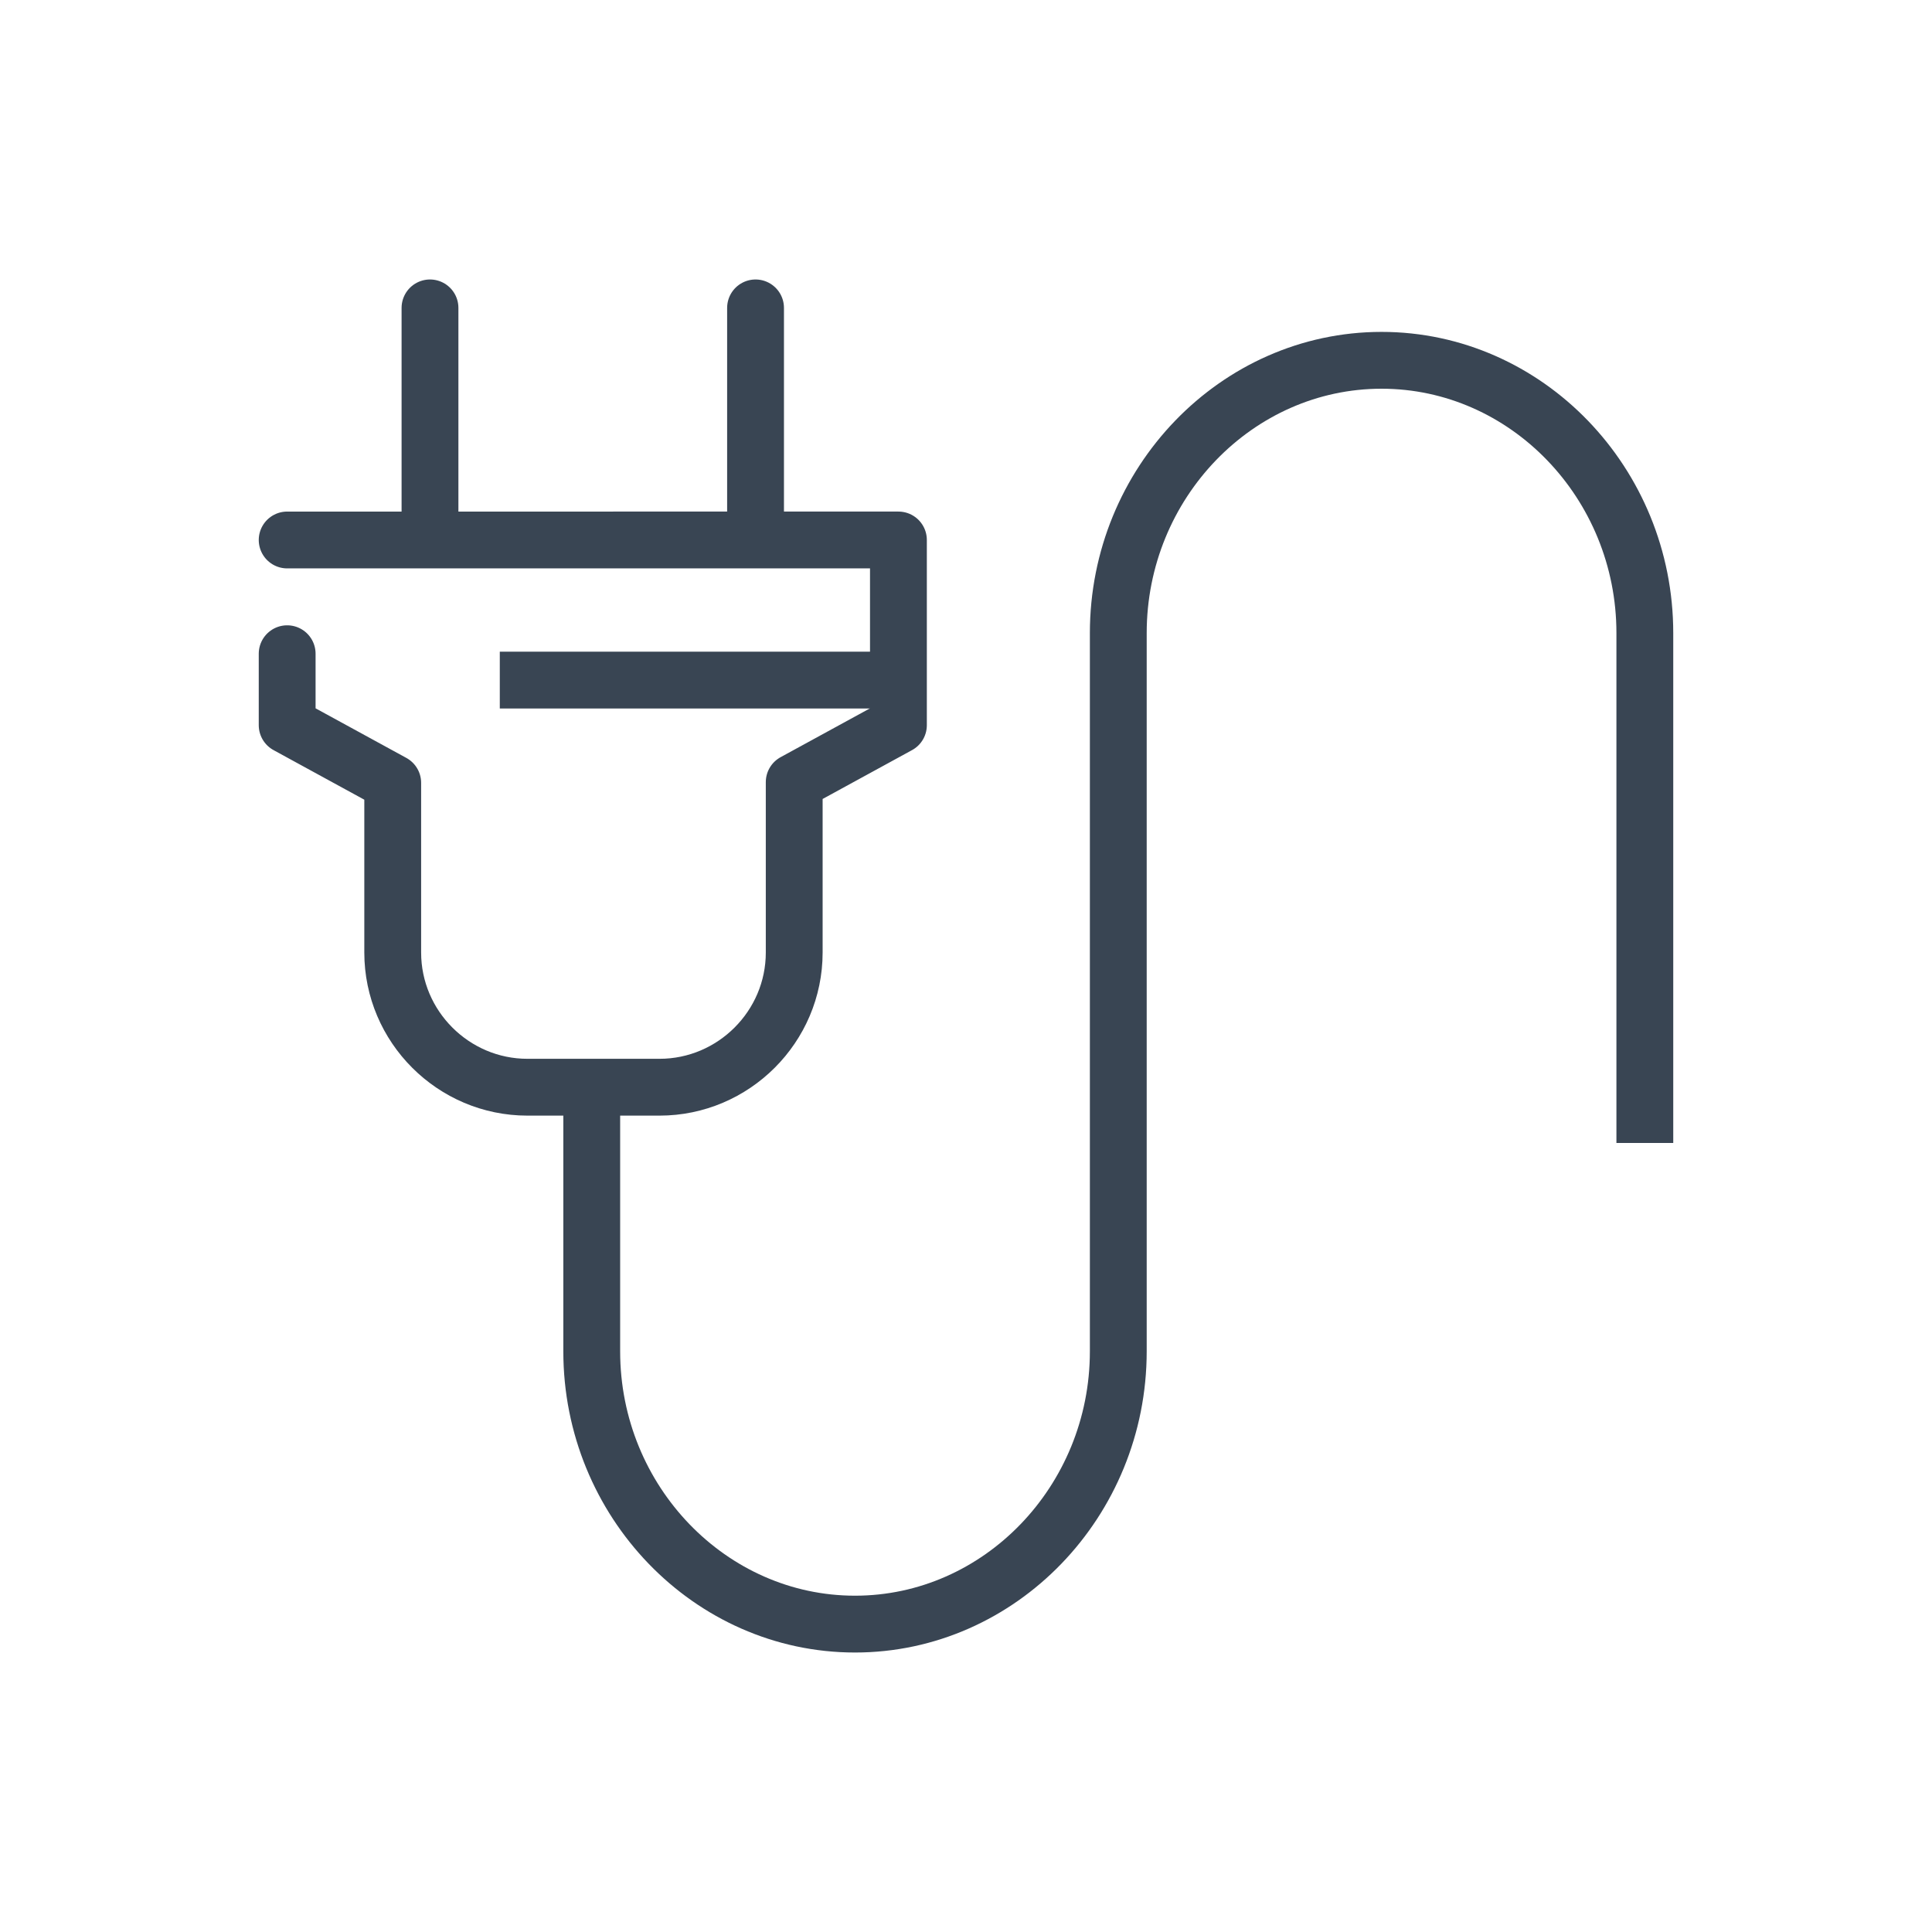 <?xml version="1.0" ?><!DOCTYPE svg  PUBLIC '-//W3C//DTD SVG 1.1//EN'  'http://www.w3.org/Graphics/SVG/1.1/DTD/svg11.dtd'><svg enable-background="new 0 0 85 85" height="85px" id="Layer_1" version="1.1" viewBox="0 0 85 85" width="85px" xml:space="preserve" xmlns="http://www.w3.org/2000/svg" xmlns:xlink="http://www.w3.org/1999/xlink"><g><g><g><line fill="none" stroke="#394553" stroke-linecap="round" stroke-linejoin="round" stroke-miterlimit="10" stroke-width="2.5" x1="18.918" x2="18.918" y1="23.385" y2="13.546"/><line fill="none" stroke="#394553" stroke-linecap="round" stroke-linejoin="round" stroke-miterlimit="10" stroke-width="2.5" x1="33.241" x2="33.241" y1="23.385" y2="13.546"/><path d="     M12.634,28.761v3.144l4.644,2.537v7.465c0,3.26,2.667,5.926,5.926,5.926h5.811c3.261,0,5.927-2.666,5.927-5.926v-7.497     l4.585-2.505v-8.148H12.634" fill="none" stroke="#394553" stroke-linecap="round" stroke-linejoin="round" stroke-miterlimit="10" stroke-width="2.5"/><line fill="none" stroke="#394553" stroke-linejoin="round" stroke-miterlimit="10" stroke-width="2.5" x1="39.409" x2="21.989" y1="29.921" y2="29.921"/></g></g><path d="M72.366,50.285V27.852   c0-6.6-5.212-12-11.583-12s-11.583,5.4-11.583,12v31.602c0,6.6-5.212,12-11.583,12s-11.583-5.4-11.583-12V48.119" fill="none" stroke="#394553" stroke-linejoin="round" stroke-miterlimit="10" stroke-width="2.5"/></g></svg>